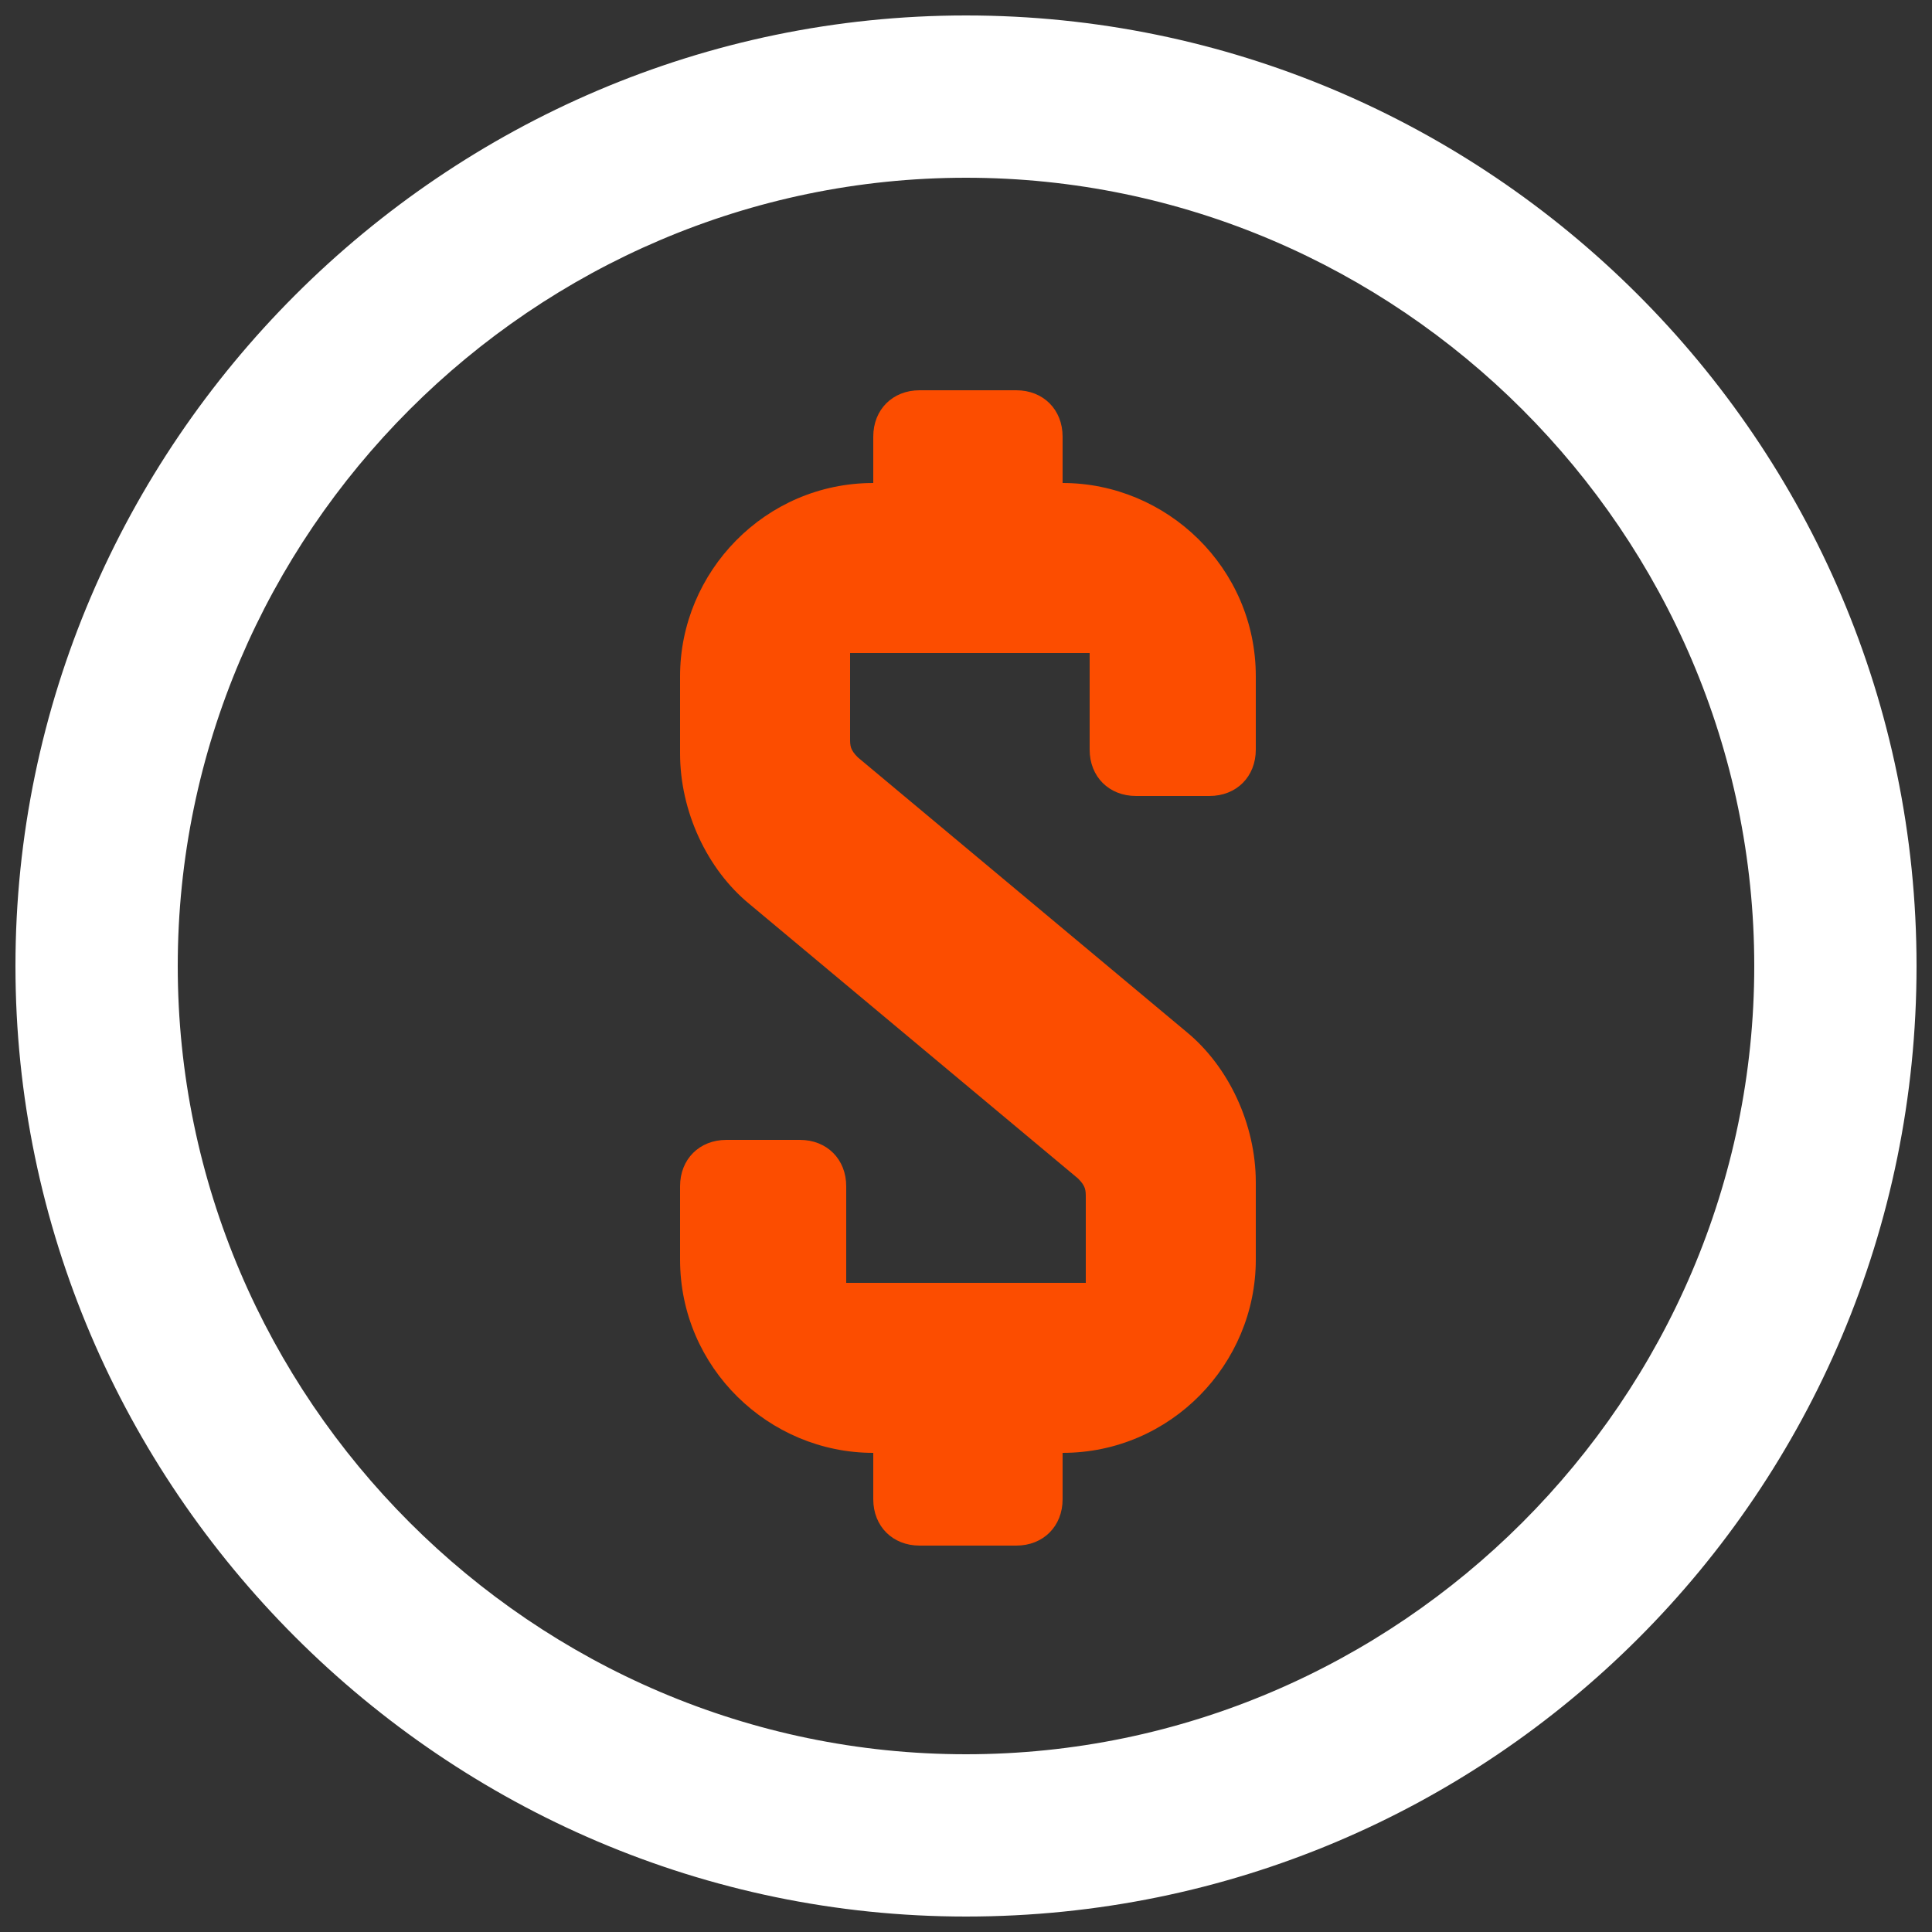 <?xml version="1.0" encoding="UTF-8"?>
<svg id="Layer_1" xmlns="http://www.w3.org/2000/svg" version="1.1" viewBox="0 0 50 50">
  <rect x="0" y="0" width="50" height="50" fill="#333333" stroke="none"/>
  <!-- Generator: Adobe Illustrator 29.4.0, SVG Export Plug-In . SVG Version: 2.1.0 Build 152)  -->
  <defs>
    <style>
      .st0 {
        fill: #fc4d00;
        fill-rule: evenodd;
      }

      .st1 {
        fill: #fff;
      }
    </style>
  </defs>
  <path class="st0" d="M27.5,11.3v1.2c2.7,0,5,2.2,5,5v1.9c0,.7-.5,1.2-1.2,1.2h-1.9c-.7,0-1.2-.5-1.2-1.2v-2.5h-6.2v2.2c0,.2,0,.3.2.5l8.5,7.1c1.1.9,1.8,2.4,1.8,3.9v2c0,2.7-2.2,5-5,5v1.2c0,.7-.5,1.2-1.2,1.2h-2.5c-.7,0-1.2-.5-1.2-1.2v-1.2c-2.7,0-5-2.2-5-5v-1.9c0-.7.5-1.2,1.2-1.2h1.9c.7,0,1.2.5,1.2,1.2v2.5h6.2v-2.2c0-.2,0-.3-.2-.5l-8.5-7.1c-1.1-.9-1.8-2.4-1.8-3.9v-2c0-2.7,2.2-5,5-5v-1.2c0-.7.5-1.2,1.2-1.2h2.5c.7,0,1.2.5,1.2,1.2Z"/>
  <path class="st1" d="M25,49.6C11.5,49.6.4,38.5.4,25S11.5.4,25,.4s24.6,11,24.6,24.6-11,24.6-24.6,24.6ZM25,4.6C13.8,4.6,4.6,13.8,4.6,25s9.2,20.4,20.4,20.4,20.4-9.2,20.4-20.4S36.2,4.6,25,4.6Z"/>
</svg>
